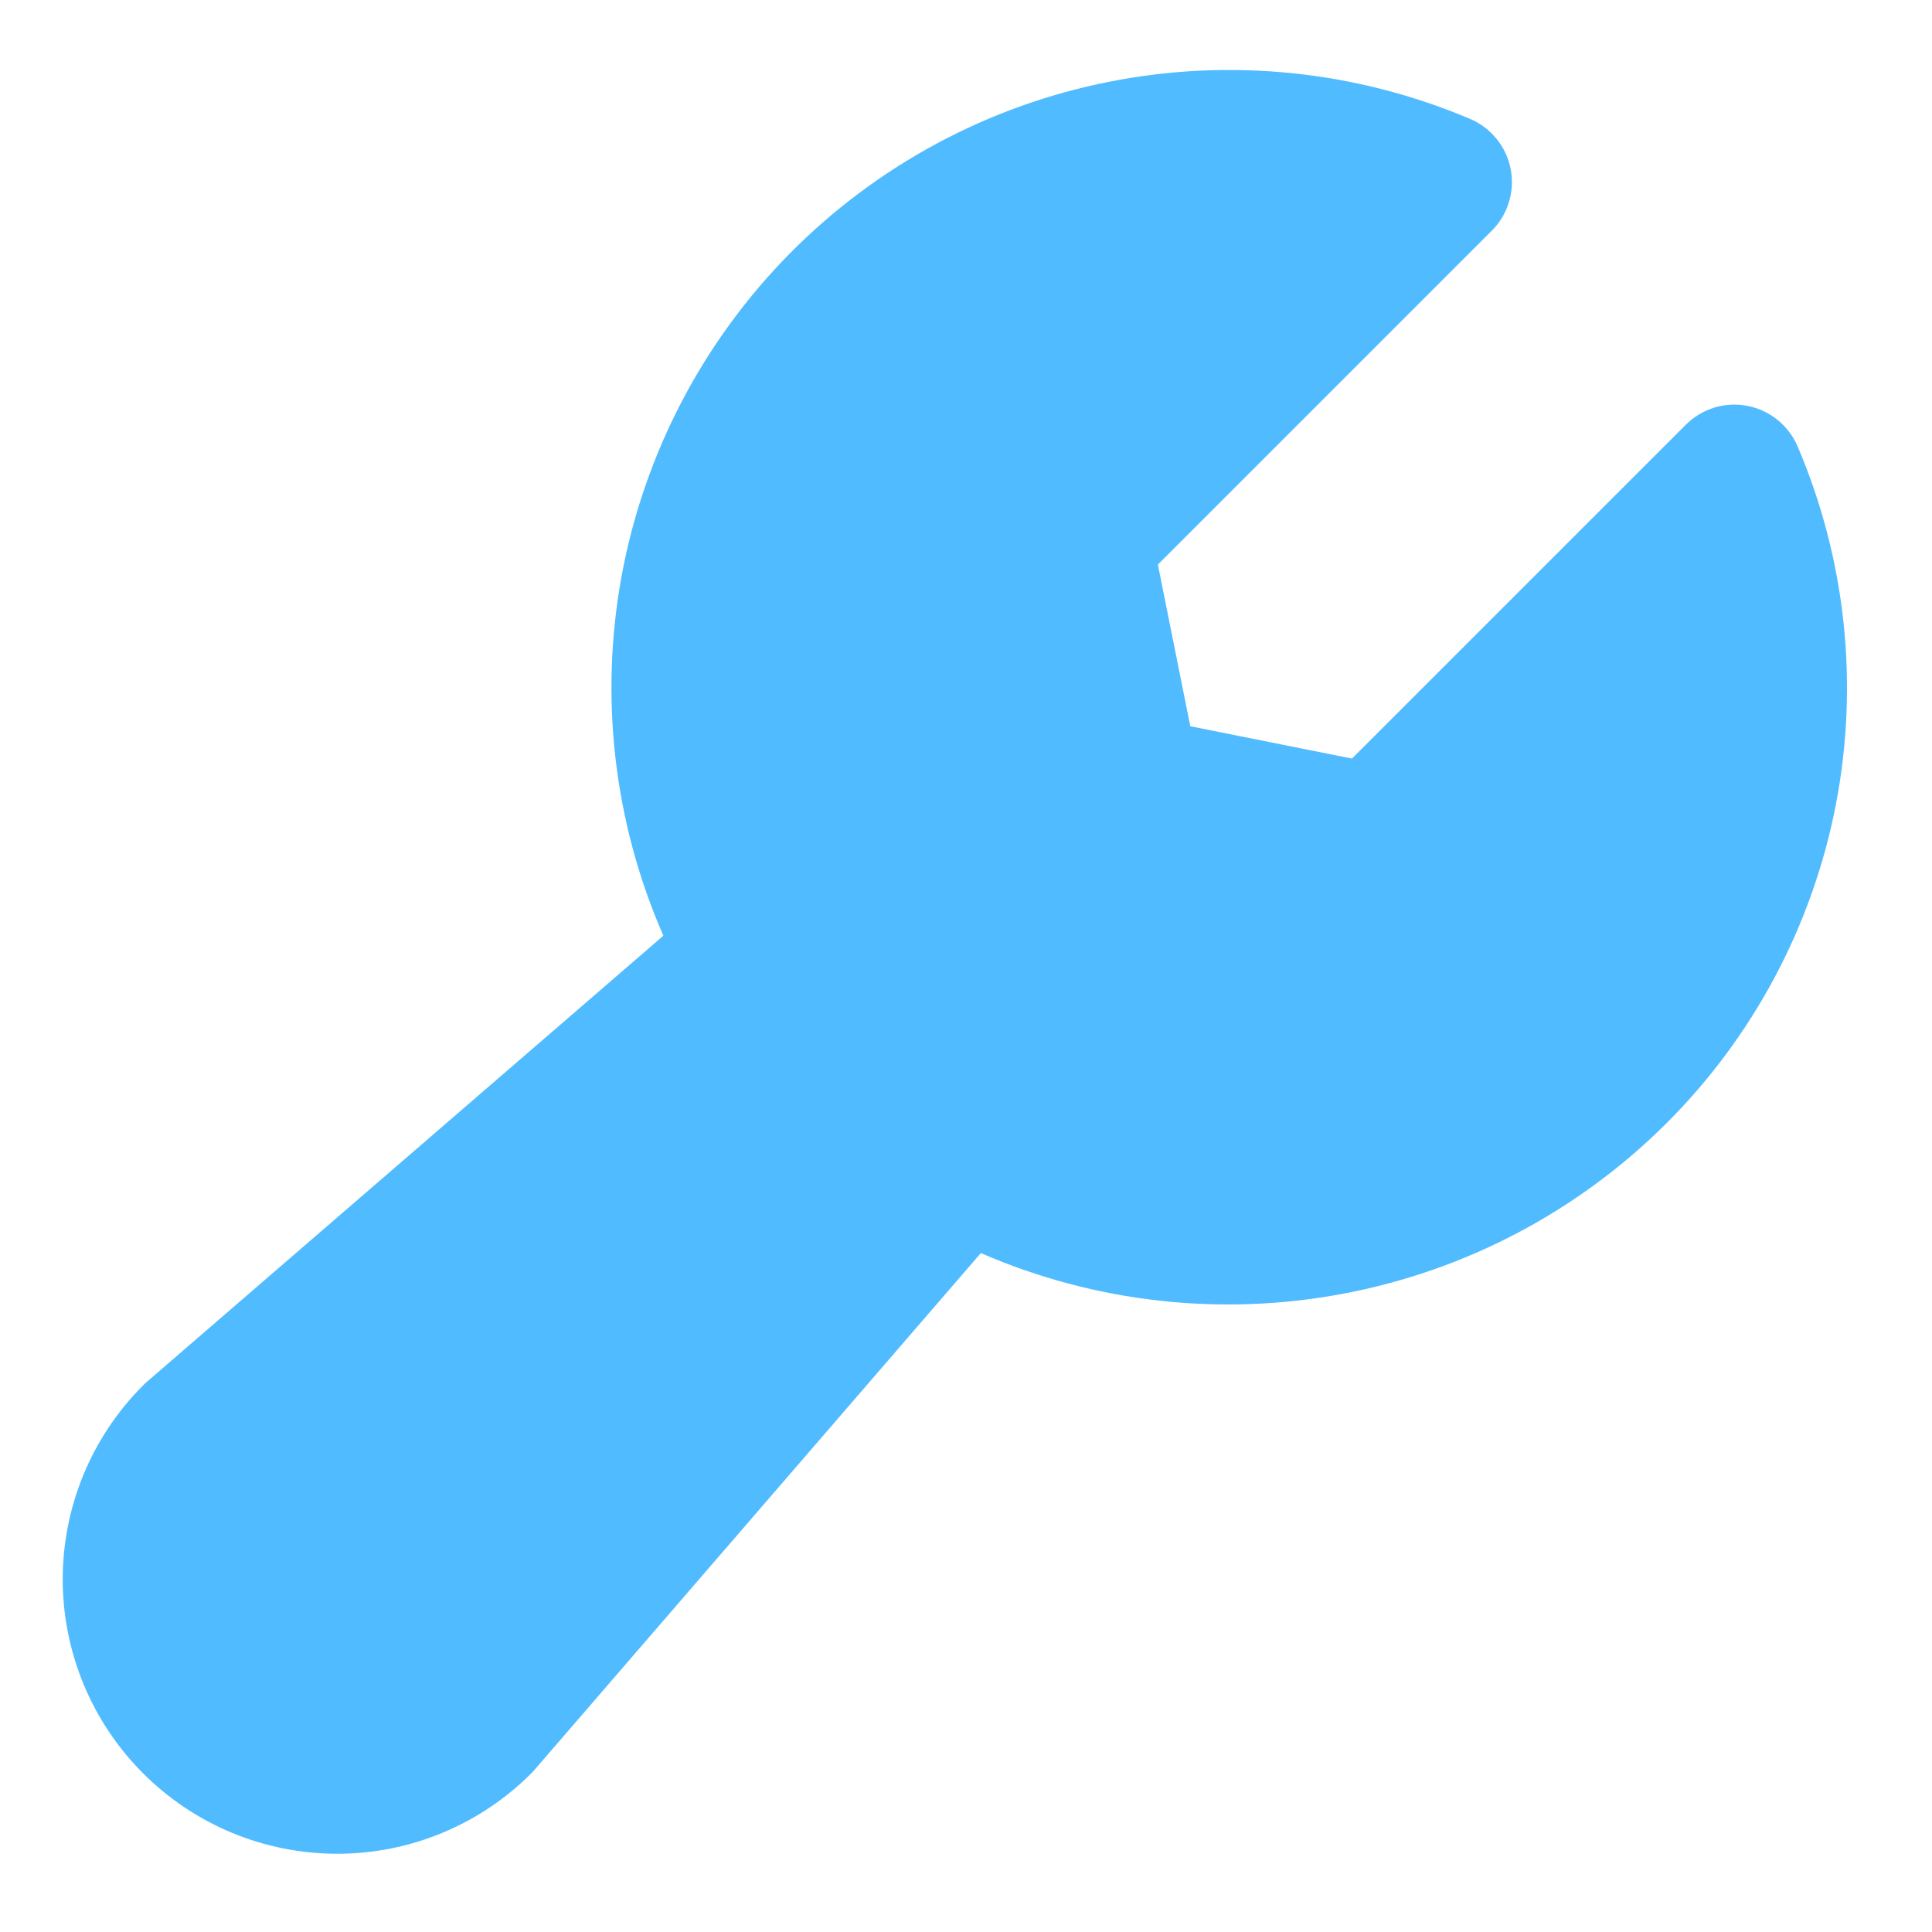<svg width="22" height="22" viewBox="0 0 22 22" fill="none" xmlns="http://www.w3.org/2000/svg">
<path d="M18.966 12.801C17.963 13.798 16.683 14.471 15.293 14.732C13.903 14.994 12.467 14.833 11.169 14.269L6.087 20.153C6.074 20.168 6.062 20.182 6.048 20.195C5.462 20.781 4.667 21.11 3.839 21.109C3.01 21.109 2.216 20.78 1.63 20.194C1.044 19.608 0.715 18.814 0.714 17.985C0.714 17.157 1.043 16.362 1.629 15.776C1.642 15.762 1.656 15.749 1.67 15.737L7.554 10.655C6.989 9.365 6.824 7.935 7.08 6.55C7.337 5.166 8.003 3.89 8.992 2.888C9.982 1.886 11.249 1.204 12.63 0.931C14.012 0.657 15.444 0.805 16.74 1.354C16.858 1.404 16.962 1.482 17.042 1.582C17.123 1.681 17.178 1.799 17.202 1.925C17.227 2.05 17.22 2.18 17.182 2.302C17.145 2.425 17.078 2.536 16.988 2.626L13.185 6.429L13.554 8.27L15.395 8.638L19.197 4.836C19.288 4.746 19.399 4.679 19.522 4.641C19.644 4.604 19.774 4.597 19.899 4.622C20.025 4.646 20.142 4.701 20.242 4.782C20.341 4.862 20.419 4.966 20.47 5.084C21.02 6.373 21.171 7.797 20.903 9.173C20.635 10.549 19.96 11.813 18.966 12.801Z" fill="#51BBFF"/>
</svg>
